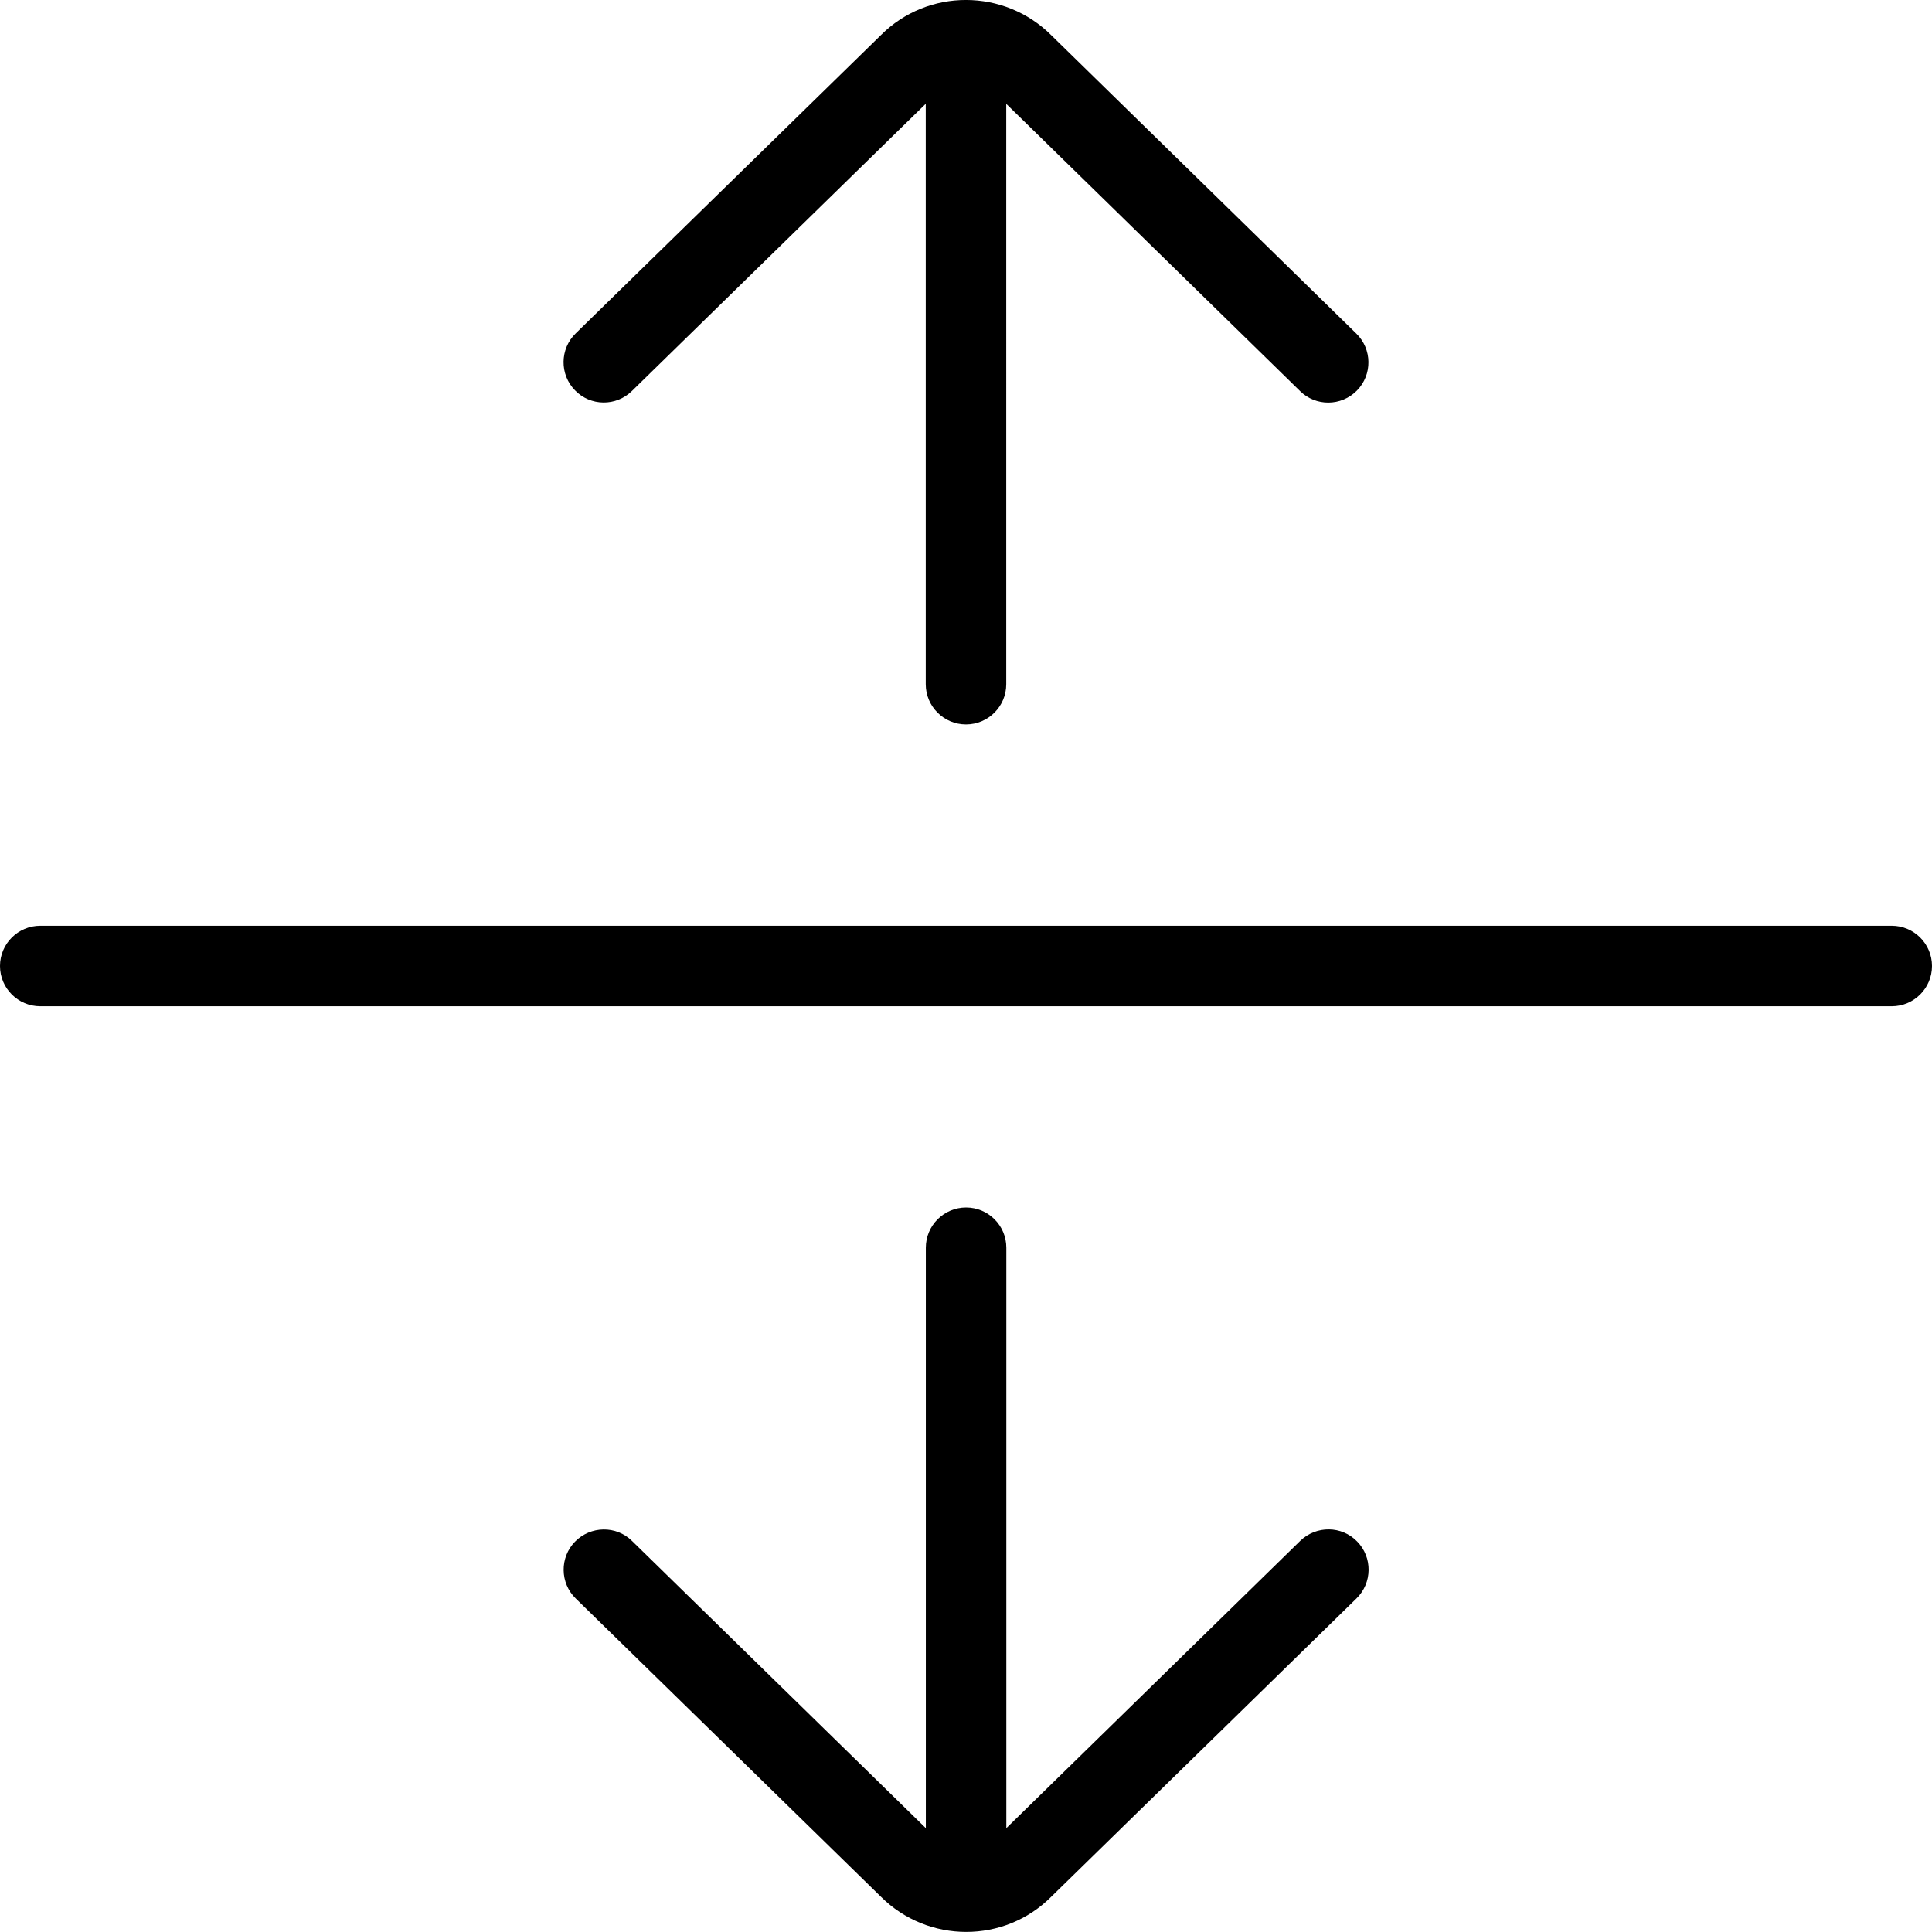 <?xml version="1.0" encoding="UTF-8"?>
<svg xmlns="http://www.w3.org/2000/svg" id="Layer_1" data-name="Layer 1" viewBox="0 0 24 24" width="512" height="512"><path d="M24,12c0,.276-.224,.5-.5,.5H.5c-.276,0-.5-.224-.5-.5s.224-.5,.5-.5H23.5c.276,0,.5,.224,.5,.5ZM7.85,4.857l3.65-3.568v7.21c0,.276,.224,.5,.5,.5s.5-.224,.5-.5V1.29l3.65,3.568c.097,.096,.224,.143,.35,.143,.13,0,.26-.051,.357-.15,.193-.197,.189-.515-.008-.707L13.061,.439c-.585-.585-1.536-.585-2.117-.004l-3.793,3.707c-.197,.192-.201,.51-.008,.707,.193,.199,.511,.201,.707,.008Zm8.301,14.285l-3.65,3.568v-7.21c0-.276-.224-.5-.5-.5s-.5,.224-.5,.5v7.21l-3.65-3.568c-.196-.194-.514-.188-.707,.008-.193,.197-.189,.515,.008,.707l3.789,3.703c.293,.293,.678,.439,1.062,.439s.765-.146,1.055-.436l3.793-3.707c.197-.192,.201-.51,.008-.707-.191-.198-.509-.2-.707-.008Z"/></svg>
